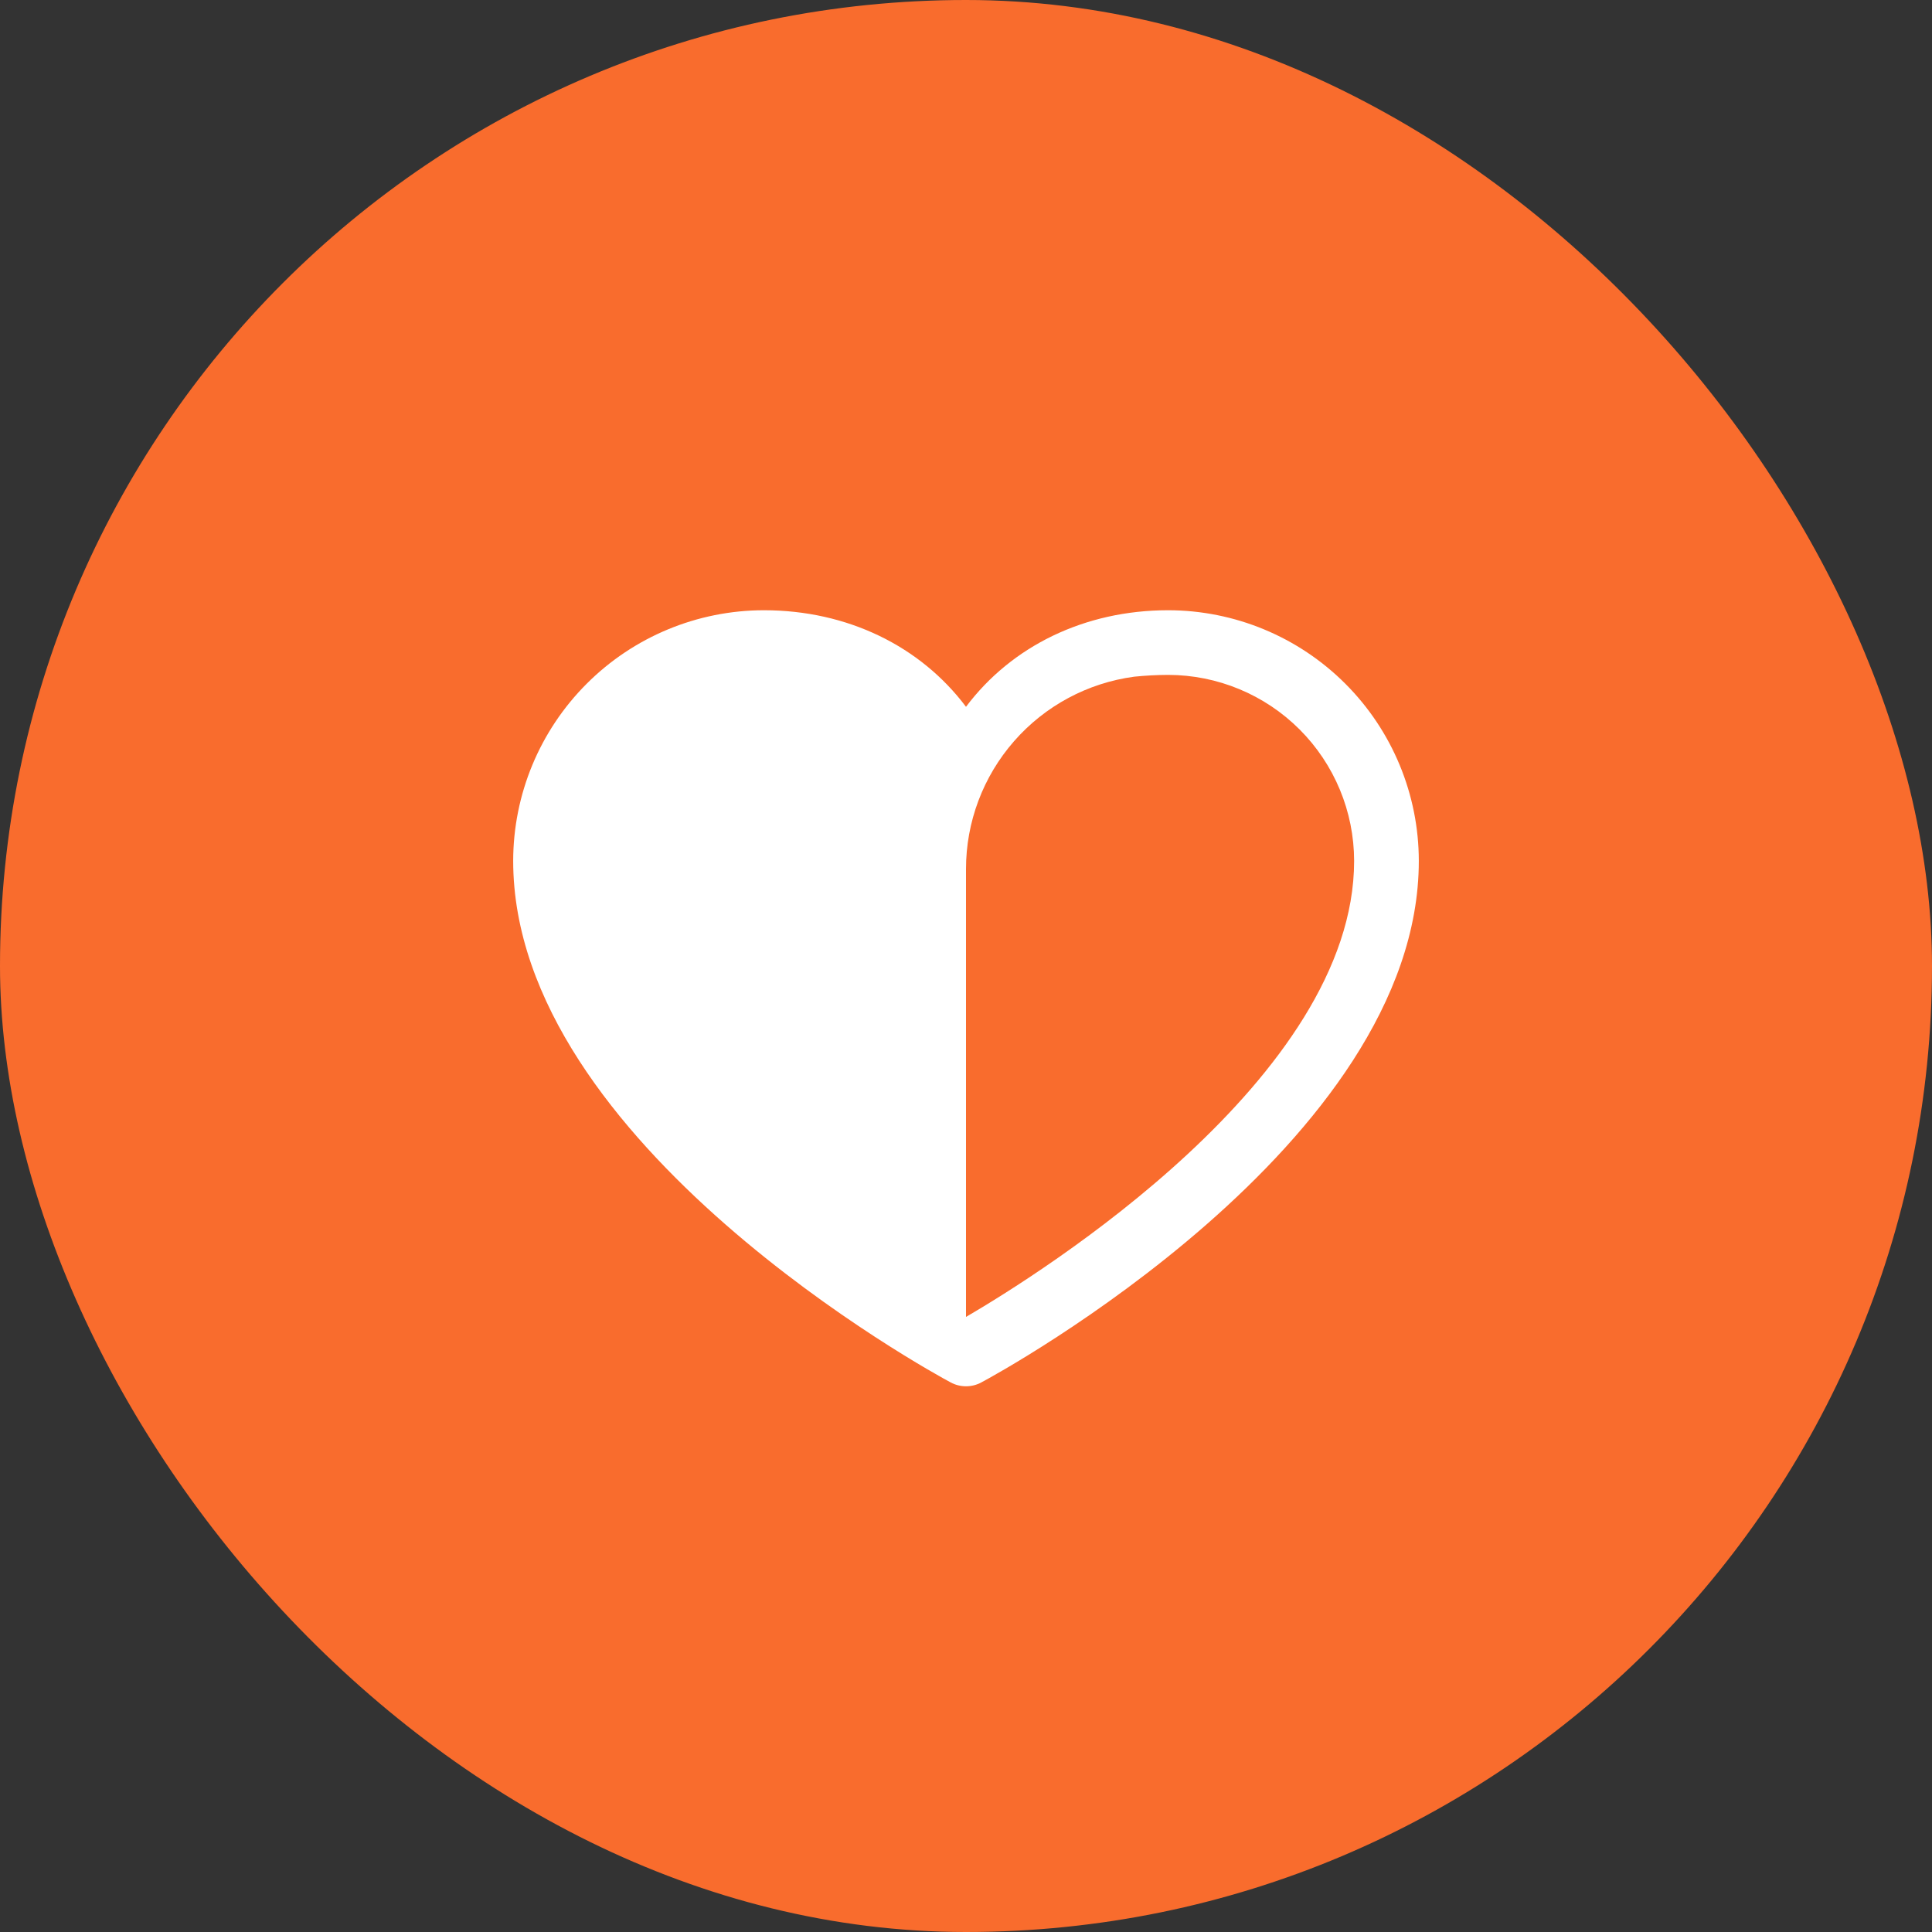 <svg width="56" height="56" viewBox="0 0 56 56" fill="none" xmlns="http://www.w3.org/2000/svg">
<rect x="0" y="0" width="56" height="56" fill="#333333" stroke="none"/>
<rect width="56" height="56" rx="28" fill="#F96C2D"/>
<path d="M33.859 17.688C31.439 17.688 29.321 18.728 28 20.487C26.679 18.728 24.561 17.688 22.141 17.688C20.214 17.69 18.367 18.456 17.006 19.818C15.643 21.18 14.877 23.027 14.875 24.953C14.875 33.156 27.038 39.797 27.556 40.07C27.692 40.144 27.845 40.182 28 40.182C28.155 40.182 28.308 40.144 28.444 40.07C28.962 39.797 41.125 33.156 41.125 24.953C41.123 23.027 40.357 21.18 38.995 19.818C37.633 18.456 35.786 17.69 33.859 17.688ZM28 38.172V25.188C28 23.826 28.495 22.51 29.392 21.485C30.288 20.46 31.526 19.795 32.876 19.614C33.203 19.581 33.531 19.563 33.859 19.562C35.288 19.564 36.658 20.133 37.669 21.143C38.68 22.154 39.248 23.524 39.25 24.953C39.25 31.235 30.139 36.924 28 38.172Z" fill="white"/>
</svg>
